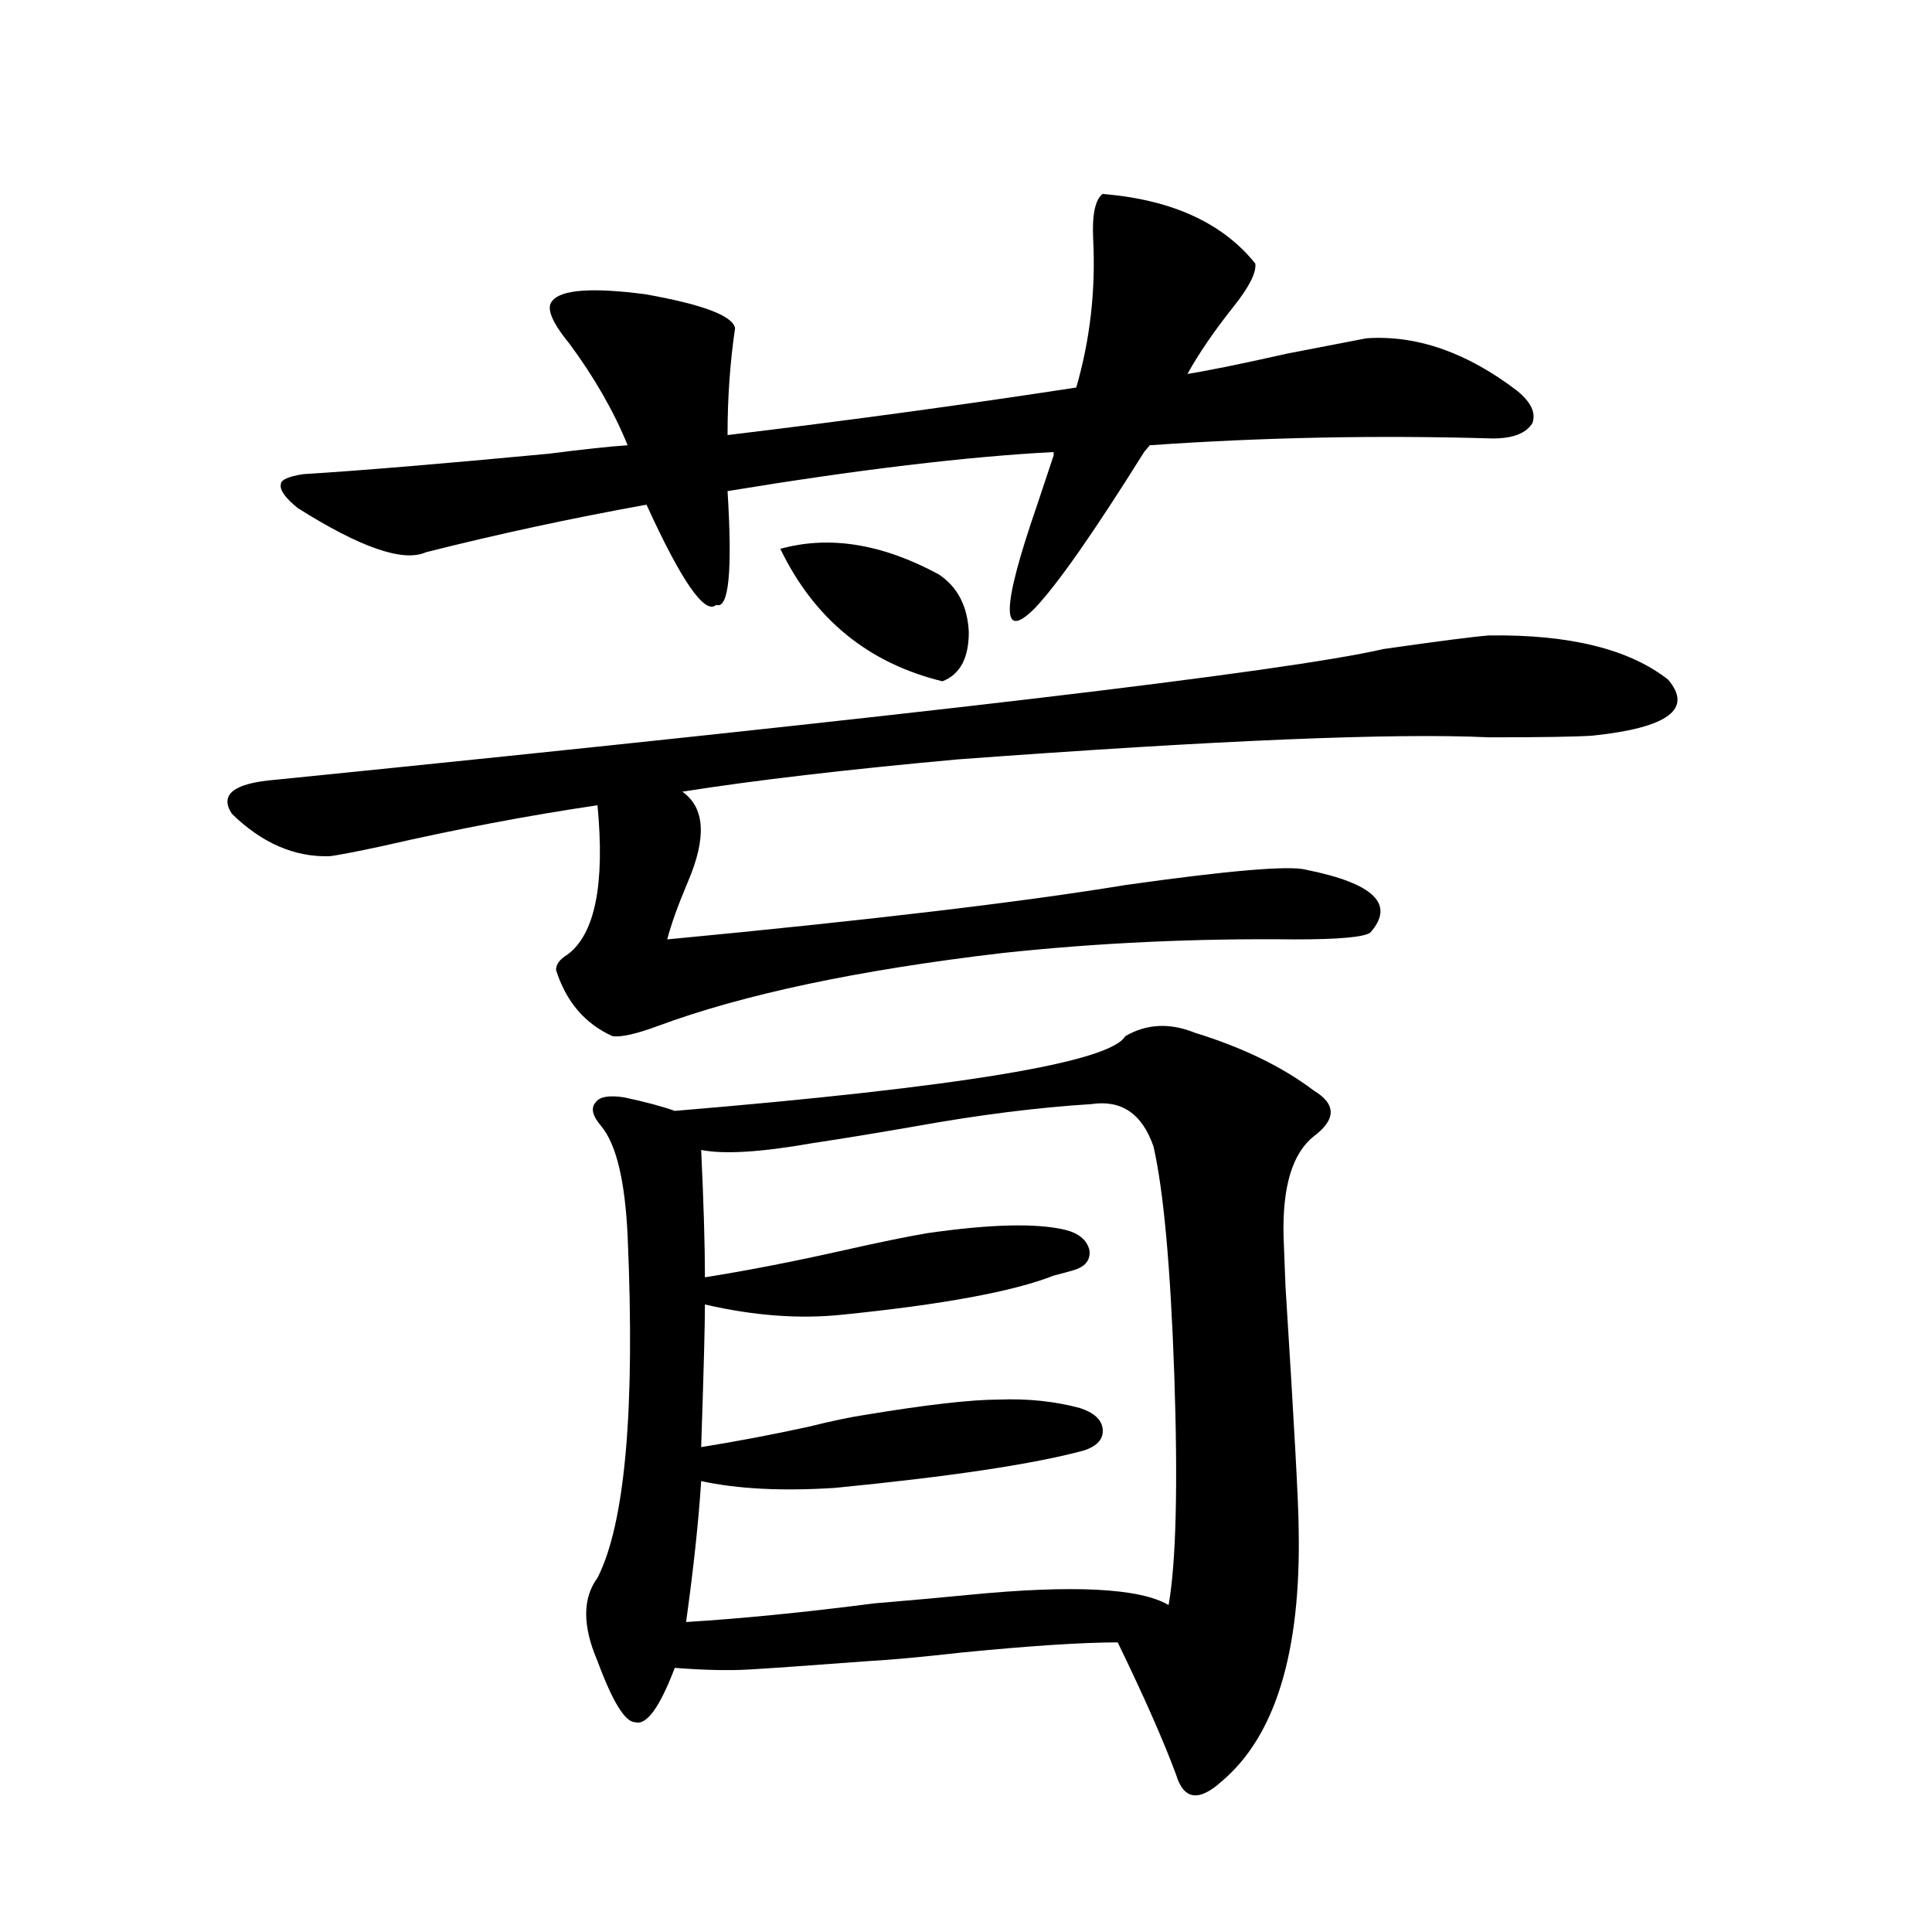 <?xml version="1.0" encoding="utf-8"?>
<!-- Generator: Adobe Illustrator 16.0.0, SVG Export Plug-In . SVG Version: 6.00 Build 0)  -->
<!DOCTYPE svg PUBLIC "-//W3C//DTD SVG 1.1//EN" "http://www.w3.org/Graphics/SVG/1.1/DTD/svg11.dtd">
<svg version="1.1" id="图层_1" xmlns="http://www.w3.org/2000/svg" xmlns:xlink="http://www.w3.org/1999/xlink" x="0px" y="0px"
	 width="1000px" height="1000px" viewBox="0 0 1000 1000" enable-background="new 0 0 1000 1000" xml:space="preserve">
<path d="M770.713,328.906c41.615-0.576,72.513,7.031,92.681,22.852c13.003,15.244,0,24.912-39.023,29.004
	c-8.46,0.591-26.341,0.879-53.657,0.879c-48.779-2.334-140.484,1.47-275.115,11.426c-57.895,5.273-105.363,10.85-142.436,16.699
	c11.707,8.213,12.683,23.73,2.927,46.582c-5.213,12.305-8.78,22.275-10.731,29.883c104.708-9.956,183.73-19.336,237.067-28.125
	c53.977-7.607,85.196-10.244,93.656-7.91c35.121,7.031,46.173,17.881,33.17,32.52c-3.262,2.349-16.265,3.516-39.023,3.516
	c-51.386-0.576-101.796,1.758-151.216,7.031c-74.8,8.789-134.311,21.396-178.532,37.793c-11.067,4.106-18.872,5.864-23.414,5.273
	c-14.314-6.44-24.07-17.866-29.268-34.277c0-2.925,1.951-5.562,5.854-7.91c14.298-10.547,19.512-36.323,15.609-77.344
	c-35.777,5.273-72.849,12.305-111.217,21.094c-13.658,2.939-22.774,4.697-27.316,5.273c-18.216,0.591-35.121-6.729-50.73-21.973
	c-6.509-9.956,0.976-15.82,22.438-17.578c331.699-33.398,522.914-55.947,573.645-67.676
	C744.693,331.846,762.909,329.497,770.713,328.906z M154.143,262.988c-6.509-5.273-9.436-9.365-8.78-12.305
	c0-2.334,3.902-4.092,11.707-5.273c28.612-1.758,70.882-5.273,126.826-10.547c18.201-2.334,31.859-3.804,40.975-4.395
	c-7.165-17.578-17.24-35.156-30.243-52.734c-9.116-11.123-12.042-18.457-8.78-21.973c4.542-5.85,20.487-7.031,47.804-3.516
	c29.908,5.273,45.517,11.138,46.828,17.578c-2.607,17.578-3.902,36.035-3.902,55.371c63.078-7.607,123.244-15.82,180.483-24.609
	c7.149-24.609,10.076-50.098,8.78-76.465c-0.656-12.881,0.976-20.791,4.878-23.73c35.761,2.939,62.102,14.941,79.022,36.035
	c0.64,4.697-3.262,12.305-11.707,22.852c-9.756,12.305-17.561,23.73-23.414,34.277c11.052-1.758,28.292-5.273,51.706-10.547
	c18.201-3.516,31.859-6.152,40.975-7.91c26.006-1.758,52.026,7.334,78.047,27.246c7.149,5.864,9.756,11.426,7.805,16.699
	c-3.262,5.273-10.091,7.91-20.487,7.91c-59.846-1.758-119.021-0.576-177.557,3.516l-2.927,3.516
	c-26.021,41.611-44.877,68.555-56.584,80.859c-17.561,17.578-17.24,0,0.976-52.734c3.902-11.714,6.829-20.503,8.78-26.367v-1.758
	c-44.877,2.349-101.141,9.092-168.776,20.215c2.591,41.611,0.64,61.235-5.854,58.887c-5.854,5.273-17.896-12.002-36.097-51.855
	c-39.023,7.031-77.071,15.244-114.144,24.609C208.776,291.113,186.657,283.506,154.143,262.988z M618.522,534.57
	c24.71,7.622,45.197,17.578,61.462,29.883c11.707,7.031,11.707,14.941,0,23.73c-11.067,8.789-16.265,26.079-15.609,51.855
	c0,0.591,0.32,9.092,0.976,25.488c4.543,72.07,6.829,113.97,6.829,125.684c1.296,63.858-12.042,107.516-39.999,130.957
	c-5.854,5.273-10.731,7.608-14.634,7.031c-3.902-0.59-6.829-4.105-8.78-10.547c-6.509-17.578-16.585-40.43-30.243-68.555
	c-18.216,0-45.212,1.758-80.974,5.273c-20.823,2.335-36.752,3.805-47.804,4.395c-31.219,2.335-52.042,3.805-62.438,4.395
	c-10.411,0.577-23.094,0.289-38.048-0.879c-7.805,20.504-14.634,29.883-20.487,28.125c-5.213,0-11.707-10.547-19.512-31.641
	c-7.805-18.168-7.805-32.52,0-43.066c14.298-28.125,19.512-87.012,15.609-176.66c-1.311-28.701-5.854-47.749-13.658-57.129
	c-4.558-5.273-5.533-9.365-2.927-12.305c1.951-2.925,6.829-3.804,14.634-2.637c11.052,2.349,19.832,4.697,26.341,7.031
	c147.634-12.305,225.36-25.186,233.165-38.672C593.477,529.888,605.504,529.297,618.522,534.57z M564.865,571.484
	c-27.972,1.758-58.215,5.576-90.729,11.426c-20.167,3.516-38.048,6.455-53.657,8.789c-26.676,4.697-45.853,5.864-57.56,3.516
	c1.296,27.549,1.951,49.521,1.951,65.918c22.103-3.516,46.173-8.198,72.193-14.063c18.201-4.092,32.514-7.031,42.926-8.789
	c32.514-4.683,56.249-5.273,71.218-1.758c7.149,1.758,11.372,5.273,12.683,10.547c0.64,5.273-2.286,8.789-8.78,10.547
	c-1.951,0.591-5.213,1.47-9.756,2.637c-20.823,8.213-57.24,14.941-109.266,20.215c-22.118,2.349-45.853,0.591-71.218-5.273
	c0,10.547-0.656,35.156-1.951,73.828c18.201-2.925,36.737-6.44,55.608-10.547c11.707-2.925,21.463-4.971,29.268-6.152
	c31.859-5.273,54.953-7.91,69.267-7.91c14.954-0.576,28.932,0.879,41.95,4.395c7.149,2.349,11.052,5.864,11.707,10.547
	c0.64,5.273-2.607,9.092-9.756,11.426c-26.021,7.031-68.947,13.486-128.777,19.336c-27.316,1.758-50.41,0.591-69.267-3.516
	c-1.311,20.518-3.902,44.824-7.805,72.949c28.612-1.758,61.126-4.984,97.559-9.668c20.807-1.758,37.072-3.213,48.779-4.395
	c53.977-5.273,88.443-3.516,103.412,5.273c3.902-22.261,4.878-62.1,2.927-119.531c-1.951-55.659-5.533-94.922-10.731-117.773
	C591.206,576.47,580.474,569.15,564.865,571.484z M403.893,284.082c25.365-7.031,52.682-2.637,81.949,13.184
	c9.756,6.455,14.954,16.411,15.609,29.883c0,13.486-4.558,21.973-13.658,25.488C449.41,343.271,421.454,320.42,403.893,284.082z"/>
</svg>
